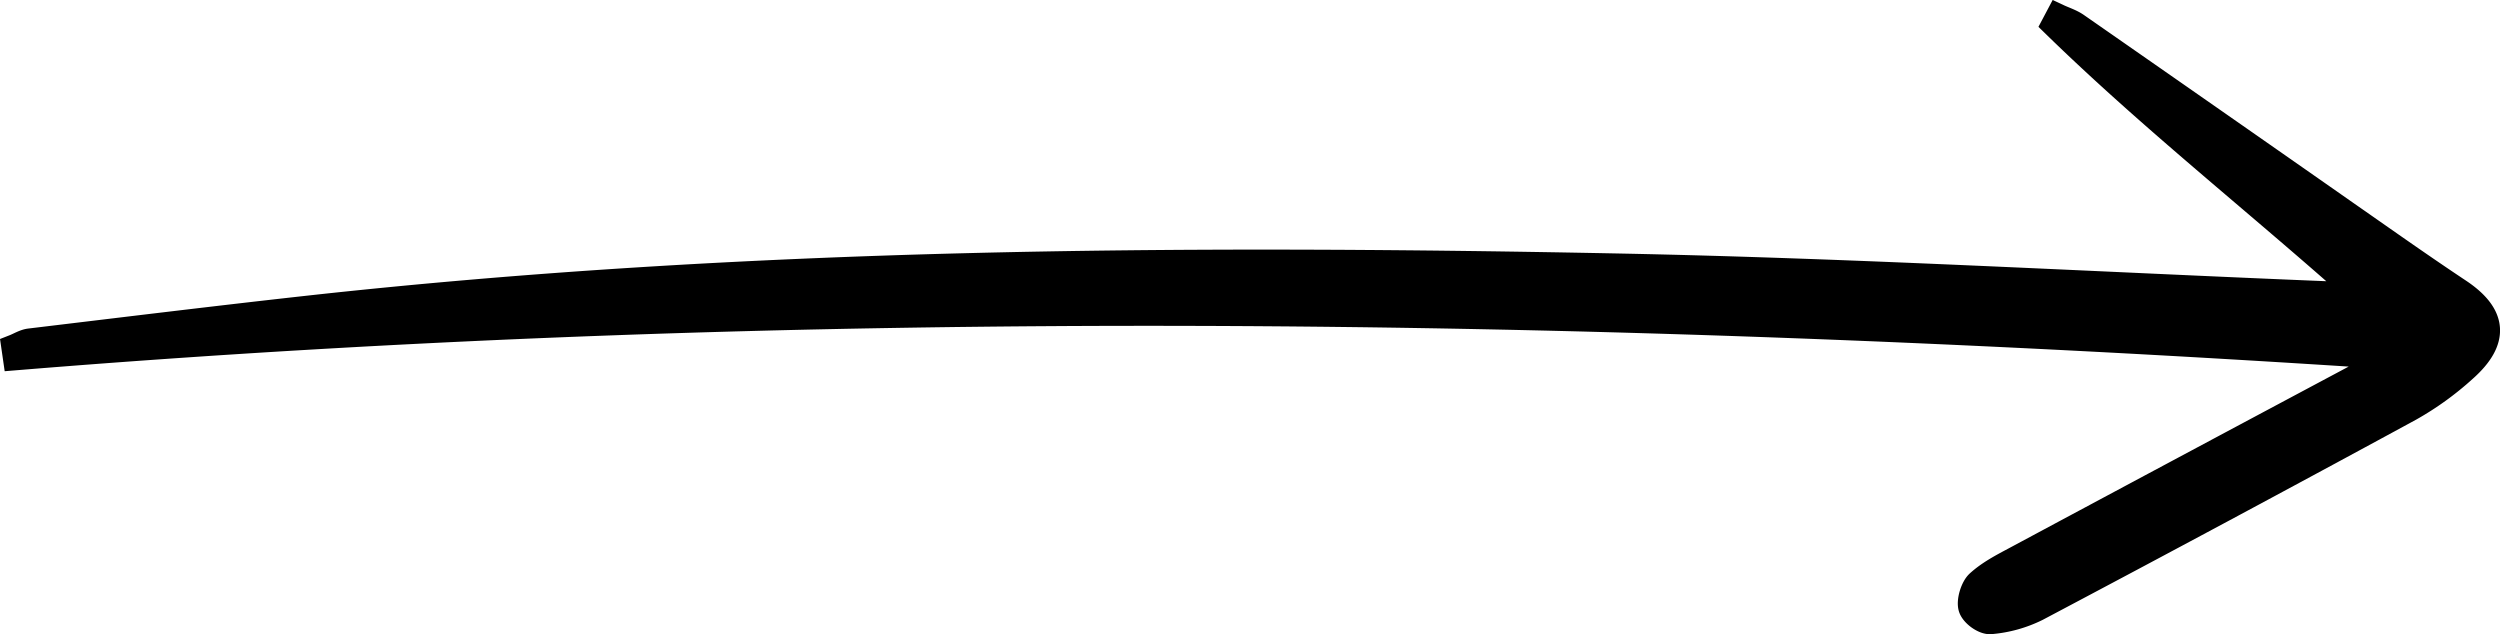 <svg xmlns="http://www.w3.org/2000/svg" id="Layer_1" data-name="Layer 1" viewBox="0 0 986.06 250.15"><defs><style>.cls-1{stroke:#000;stroke-linecap:round;stroke-miterlimit:10;stroke-width:10px;}</style></defs><path class="cls-1" d="M1104,159.89c-310.41-20.26-620.86-24.67-931.39.75-.2-1.38-.39-2.75-.59-4.13,2.07-.81,4.1-2.12,6.22-2.37,36.74-4.41,73.47-8.92,110.24-13,171.87-18.92,344.23-20,516.61-16.56,93.56,1.88,187.07,7.21,280.6,11,3.34.14,6.67,0,11.64,0-40.79-36.36-82.36-69-120.66-106.37l1.63-3.08c2.45,1.15,5.09,1.95,7.32,3.51q54.2,37.7,108.3,75.54c14.1,9.84,28.16,19.77,42.44,29.26,14,9.32,15.06,19.3,2.16,30.78A117.32,117.32,0,0,1,1117,180.76q-73.41,39.88-147.17,78.9a50.76,50.76,0,0,1-18.18,5.06c-2.55.27-6.9-2.78-7.73-5.43s.81-8,2.91-9.86c4.29-3.9,9.51-6.58,14.54-9.27q71.56-38.37,143.2-76.55C1104.34,162.37,1104.16,161.13,1104,159.89Z" transform="translate(-166.49 -19.59)"></path></svg>